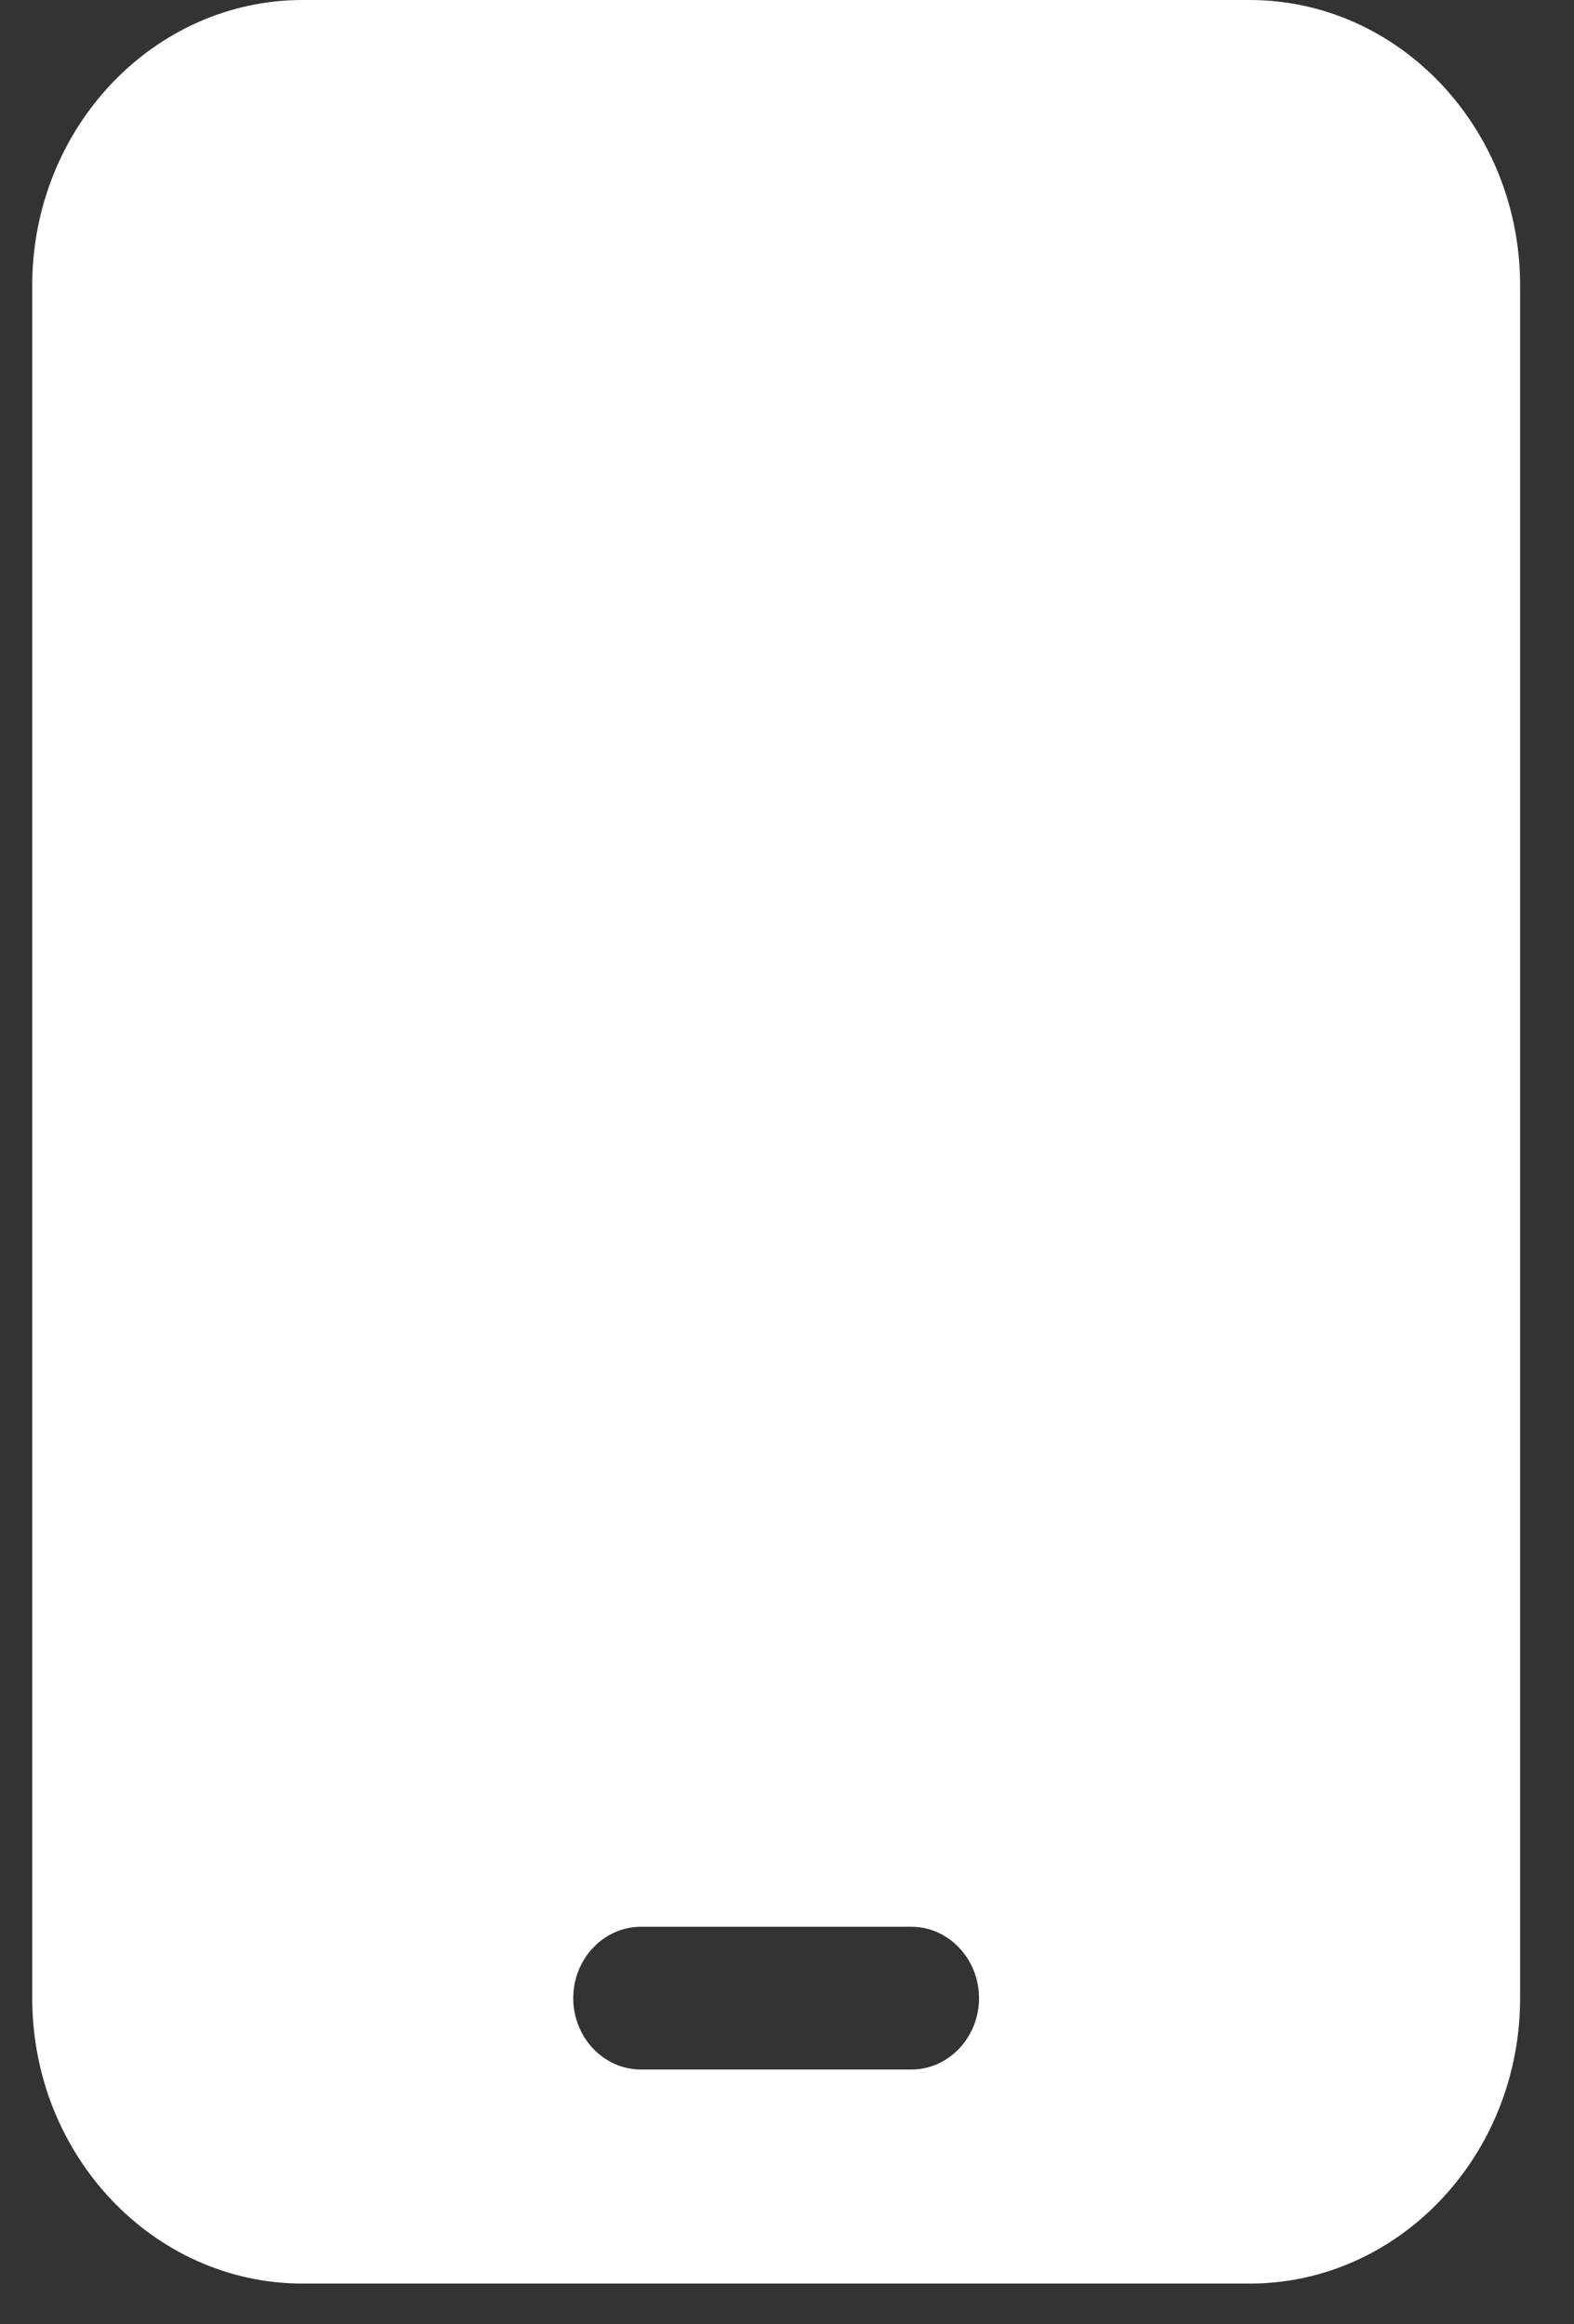 <?xml version="1.0" encoding="UTF-8"?>
<svg xmlns="http://www.w3.org/2000/svg" width="21" height="31" viewBox="0 0 21 31" fill="none">
  <rect x="0" y="0" width="21" height="31" fill="#333333" stroke="none"/>
  <path d="M4.039 0C2.048 0 0.43 1.707 0.43 3.807V26.65C0.43 28.75 2.048 30.457 4.039 30.457H16.672C18.663 30.457 20.281 28.75 20.281 26.65V3.807C20.281 1.707 18.663 0 16.672 0H4.039ZM8.551 25.698H12.16C12.656 25.698 13.062 26.127 13.062 26.65C13.062 27.174 12.656 27.602 12.16 27.602H8.551C8.054 27.602 7.648 27.174 7.648 26.65C7.648 26.127 8.054 25.698 8.551 25.698Z" fill="white"></path>
</svg>
